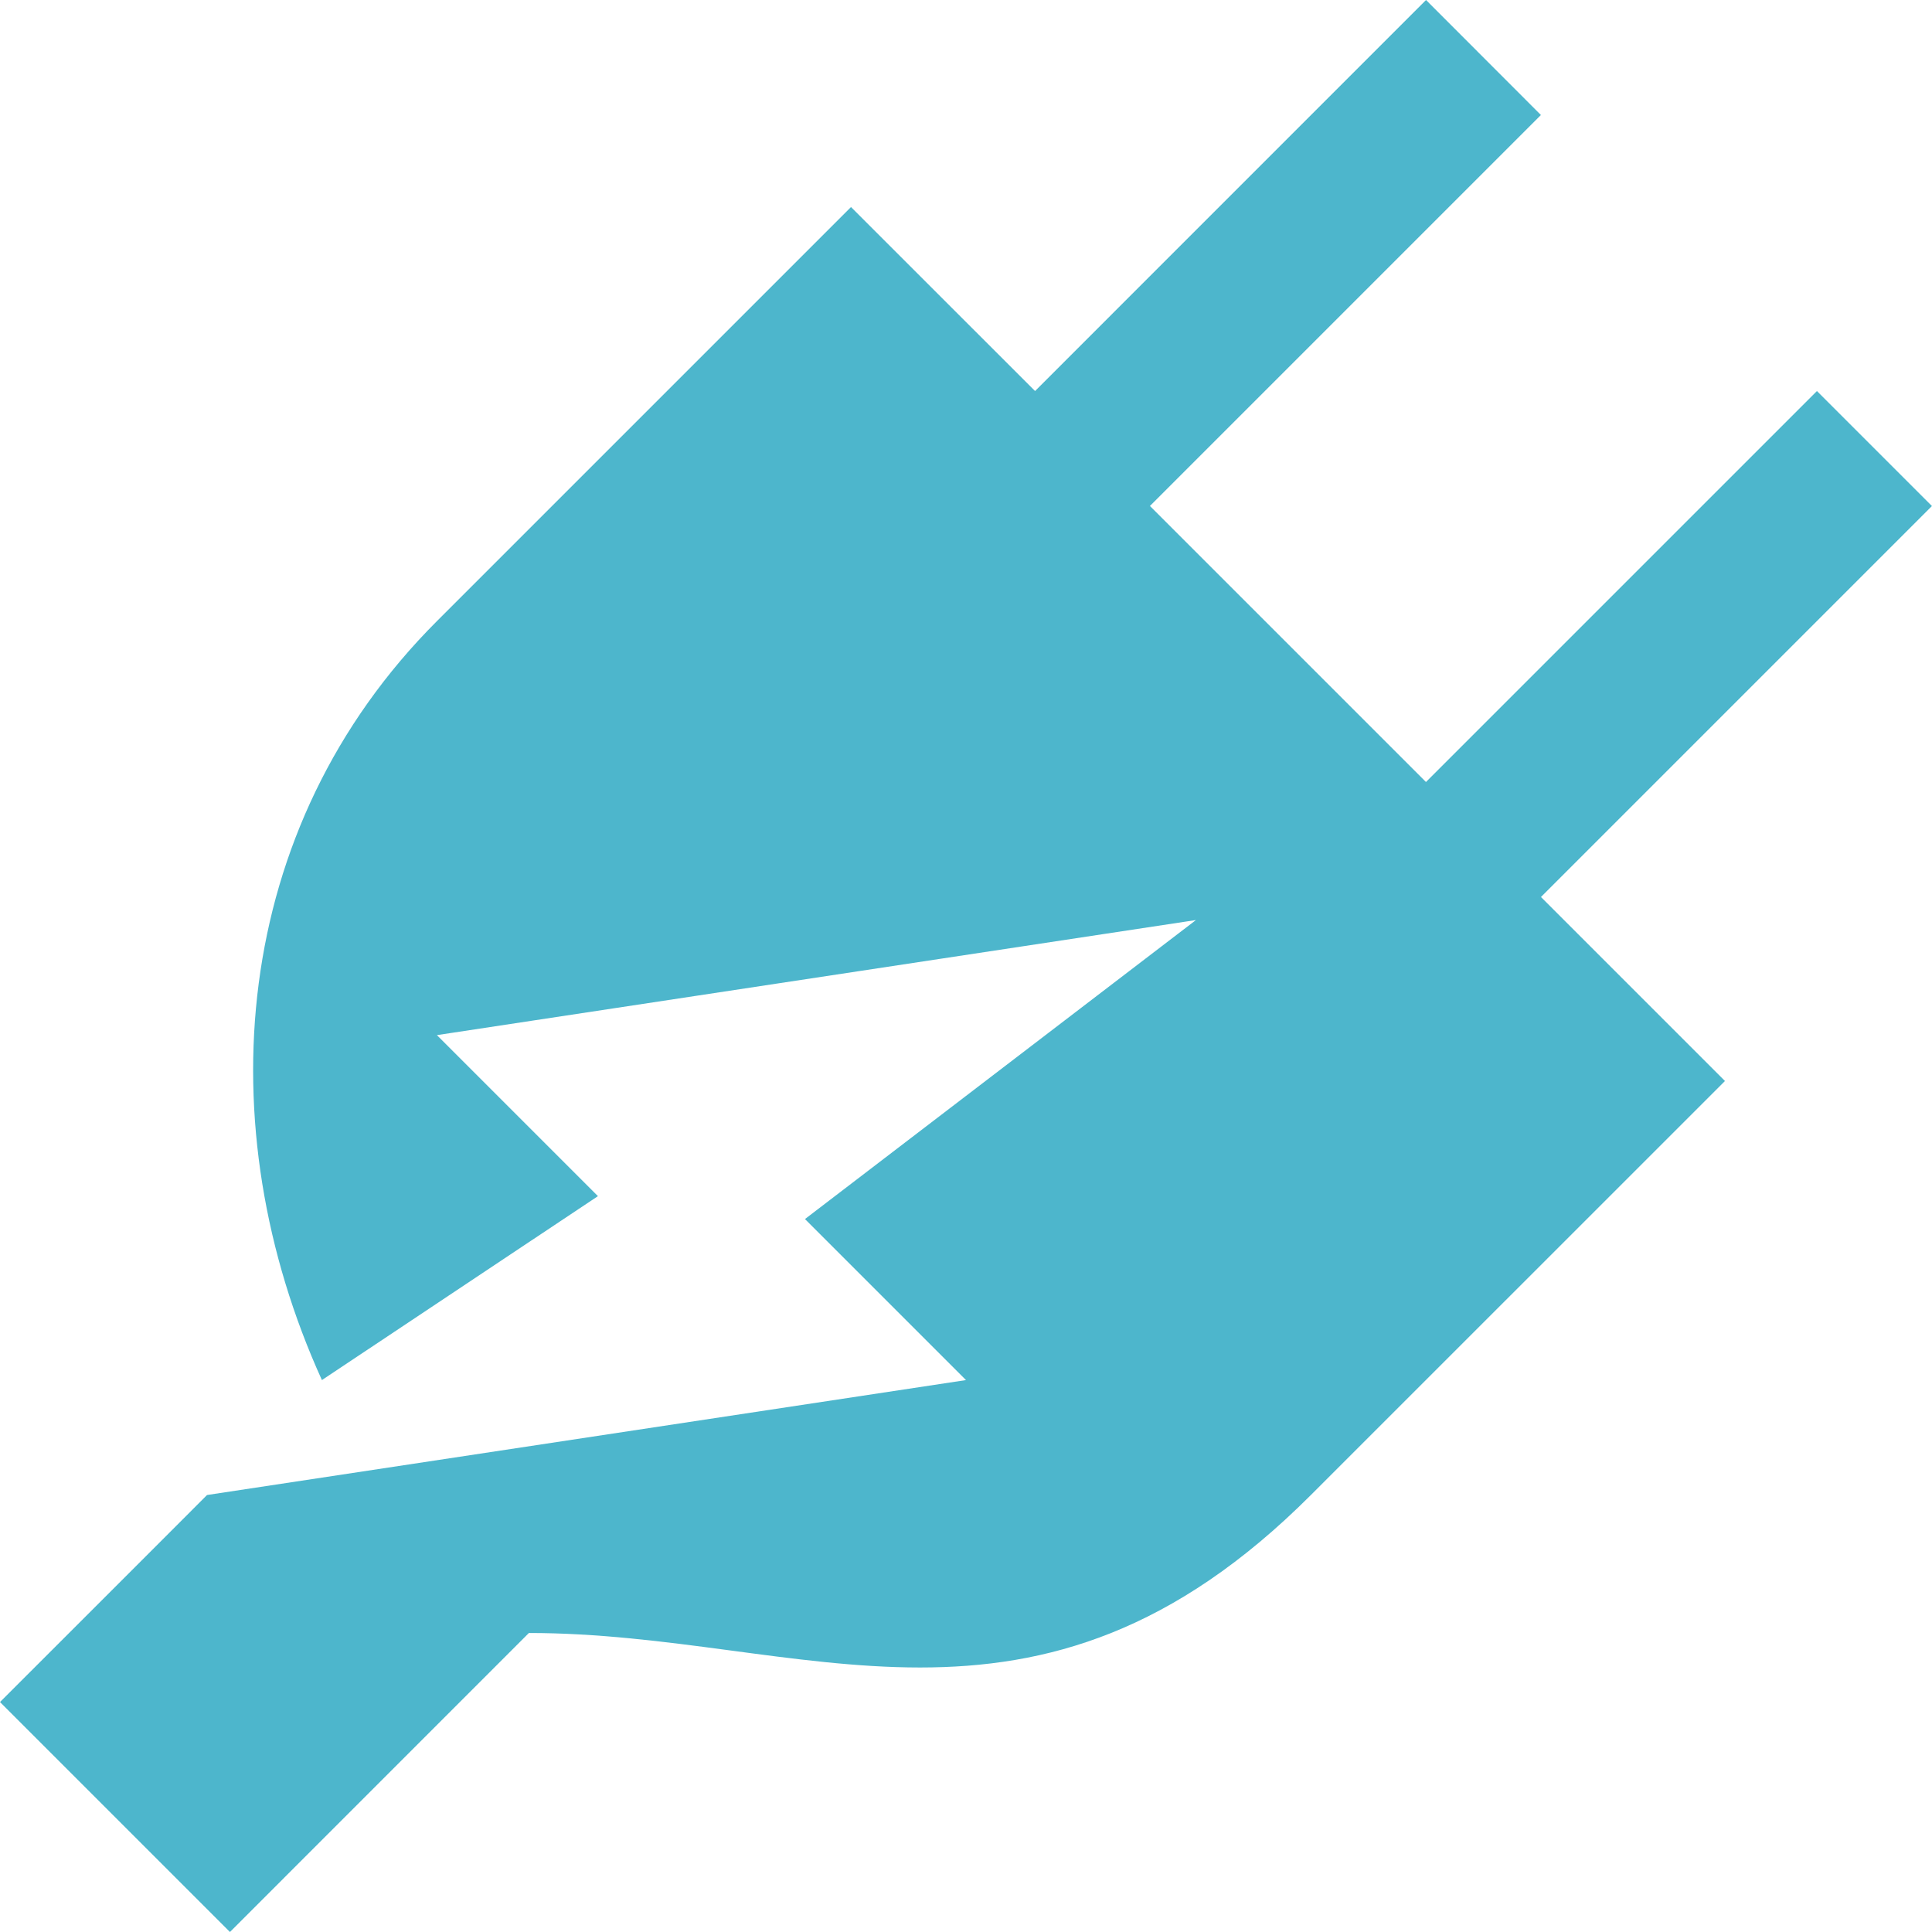 <?xml version="1.0" encoding="utf-8"?>
<!-- Generator: Adobe Illustrator 16.0.0, SVG Export Plug-In . SVG Version: 6.00 Build 0)  -->
<!DOCTYPE svg PUBLIC "-//W3C//DTD SVG 1.1//EN" "http://www.w3.org/Graphics/SVG/1.1/DTD/svg11.dtd">
<svg version="1.1" id="Layer_1" xmlns="http://www.w3.org/2000/svg" xmlns:xlink="http://www.w3.org/1999/xlink" x="0px" y="0px"
	 width="29.6px" height="29.601px" viewBox="0 0 29.6 29.601" enable-background="new 0 0 29.6 29.601" xml:space="preserve">
<path fill="#4db6cc" d="M2.115,23.963L0,26.077l3.523,3.523l4.58-4.581c4.23,0,7.754,2.114,11.981-2.114l6.344-6.343l-2.819-2.819
	l5.99-5.99l-1.762-1.762l-5.99,5.99l-4.229-4.229l5.99-5.99L21.848,0l-5.99,5.991l-2.82-2.819L6.695,9.515
	c-3.172,3.172-3.523,7.753-1.763,11.629l4.229-2.818l-2.467-2.467l11.629-1.763l-5.99,4.581l2.467,2.467L3.172,22.905L2.115,23.963z
	"/>
</svg>
